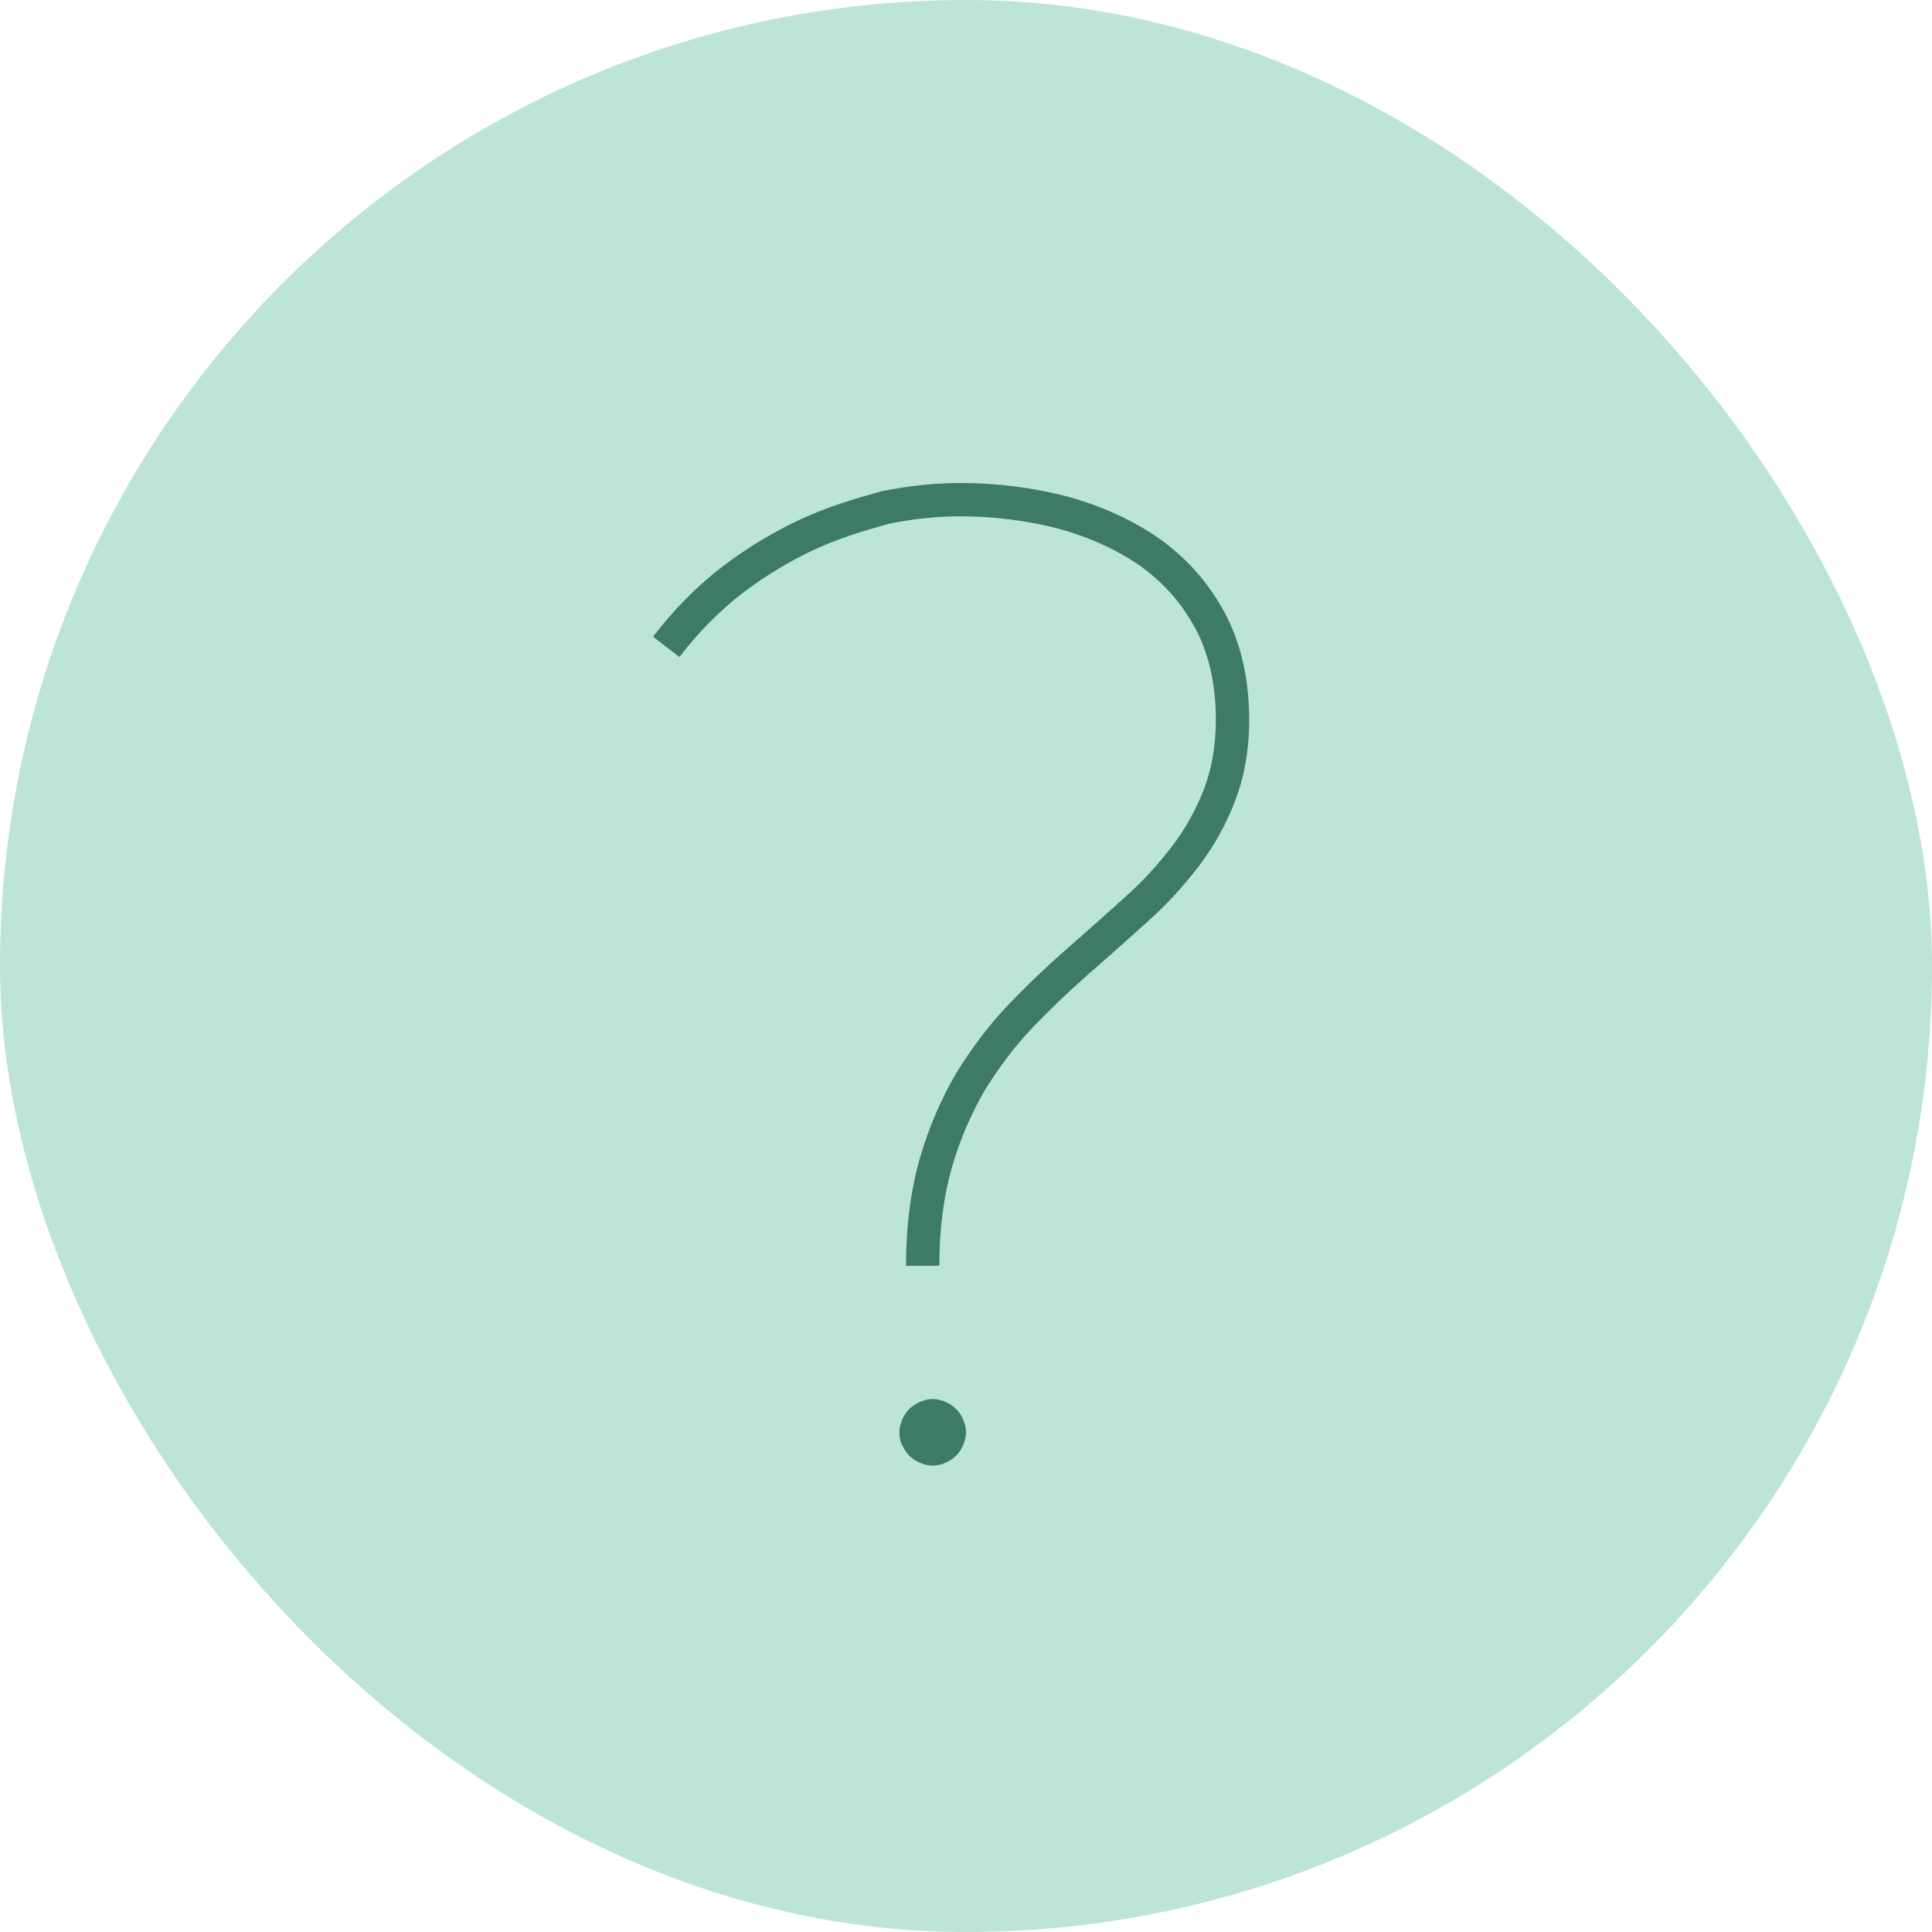 <svg width="58" height="58" viewBox="0 0 58 58" fill="none" xmlns="http://www.w3.org/2000/svg">
<rect width="58" height="58" rx="29" fill="#BCE4D7"/>
<path fill-rule="evenodd" clip-rule="evenodd" d="M26.477 14.745C27.288 14.583 28.063 14.5 28.821 14.5C29.946 14.5 31.031 14.643 32.054 14.909L32.063 14.911C33.093 15.199 34.007 15.614 34.82 16.181L34.828 16.186C35.651 16.78 36.303 17.525 36.78 18.418L36.782 18.422C37.267 19.35 37.501 20.414 37.501 21.619C37.501 22.519 37.351 23.347 37.065 24.079C36.788 24.79 36.424 25.441 35.953 26.05C35.496 26.639 34.995 27.193 34.407 27.708C33.843 28.22 33.26 28.733 32.681 29.241L32.68 29.242C32.087 29.765 31.537 30.285 30.988 30.861C30.456 31.419 29.997 32.037 29.571 32.719C29.17 33.412 28.828 34.177 28.58 35.035C28.334 35.887 28.199 36.881 28.199 38H27.199C27.199 36.802 27.344 35.713 27.619 34.758C27.892 33.812 28.27 32.969 28.709 32.211L28.713 32.203L28.718 32.197C29.173 31.467 29.674 30.791 30.264 30.172C30.837 29.57 31.409 29.03 32.019 28.492C32.601 27.981 33.18 27.472 33.737 26.965L33.744 26.958C34.277 26.492 34.737 25.986 35.162 25.438C35.572 24.907 35.89 24.34 36.134 23.716C36.369 23.112 36.501 22.409 36.501 21.619C36.501 20.547 36.294 19.647 35.897 18.887C35.493 18.131 34.944 17.504 34.245 16.999C33.537 16.506 32.73 16.137 31.798 15.876C30.858 15.632 29.86 15.5 28.821 15.5C28.142 15.5 27.439 15.573 26.692 15.722C25.921 15.936 25.178 16.162 24.461 16.494C23.731 16.833 23 17.267 22.308 17.794C21.625 18.315 20.974 18.97 20.398 19.723L19.604 19.115C20.23 18.297 20.942 17.578 21.702 16.999C22.454 16.426 23.247 15.956 24.04 15.588C24.841 15.216 25.656 14.971 26.443 14.754L26.46 14.749L26.477 14.745Z" fill="#3D7B66"/>
<path d="M27 43C27 42.86 27.036 42.737 27.088 42.614C27.141 42.491 27.211 42.386 27.299 42.298C27.387 42.211 27.492 42.14 27.614 42.088C27.737 42.035 27.86 42 28 42C28.141 42 28.264 42.035 28.387 42.088C28.509 42.14 28.614 42.211 28.702 42.298C28.79 42.386 28.86 42.491 28.913 42.614C28.965 42.737 29 42.86 29 43C29 43.14 28.965 43.263 28.913 43.386C28.86 43.509 28.79 43.614 28.702 43.702C28.614 43.789 28.509 43.86 28.387 43.912C28.264 43.965 28.141 44 28 44C27.86 44 27.737 43.965 27.614 43.912C27.492 43.86 27.387 43.789 27.299 43.702C27.211 43.614 27.141 43.509 27.088 43.386C27.018 43.263 27 43.123 27 43Z" fill="#3D7B66"/>
</svg>
